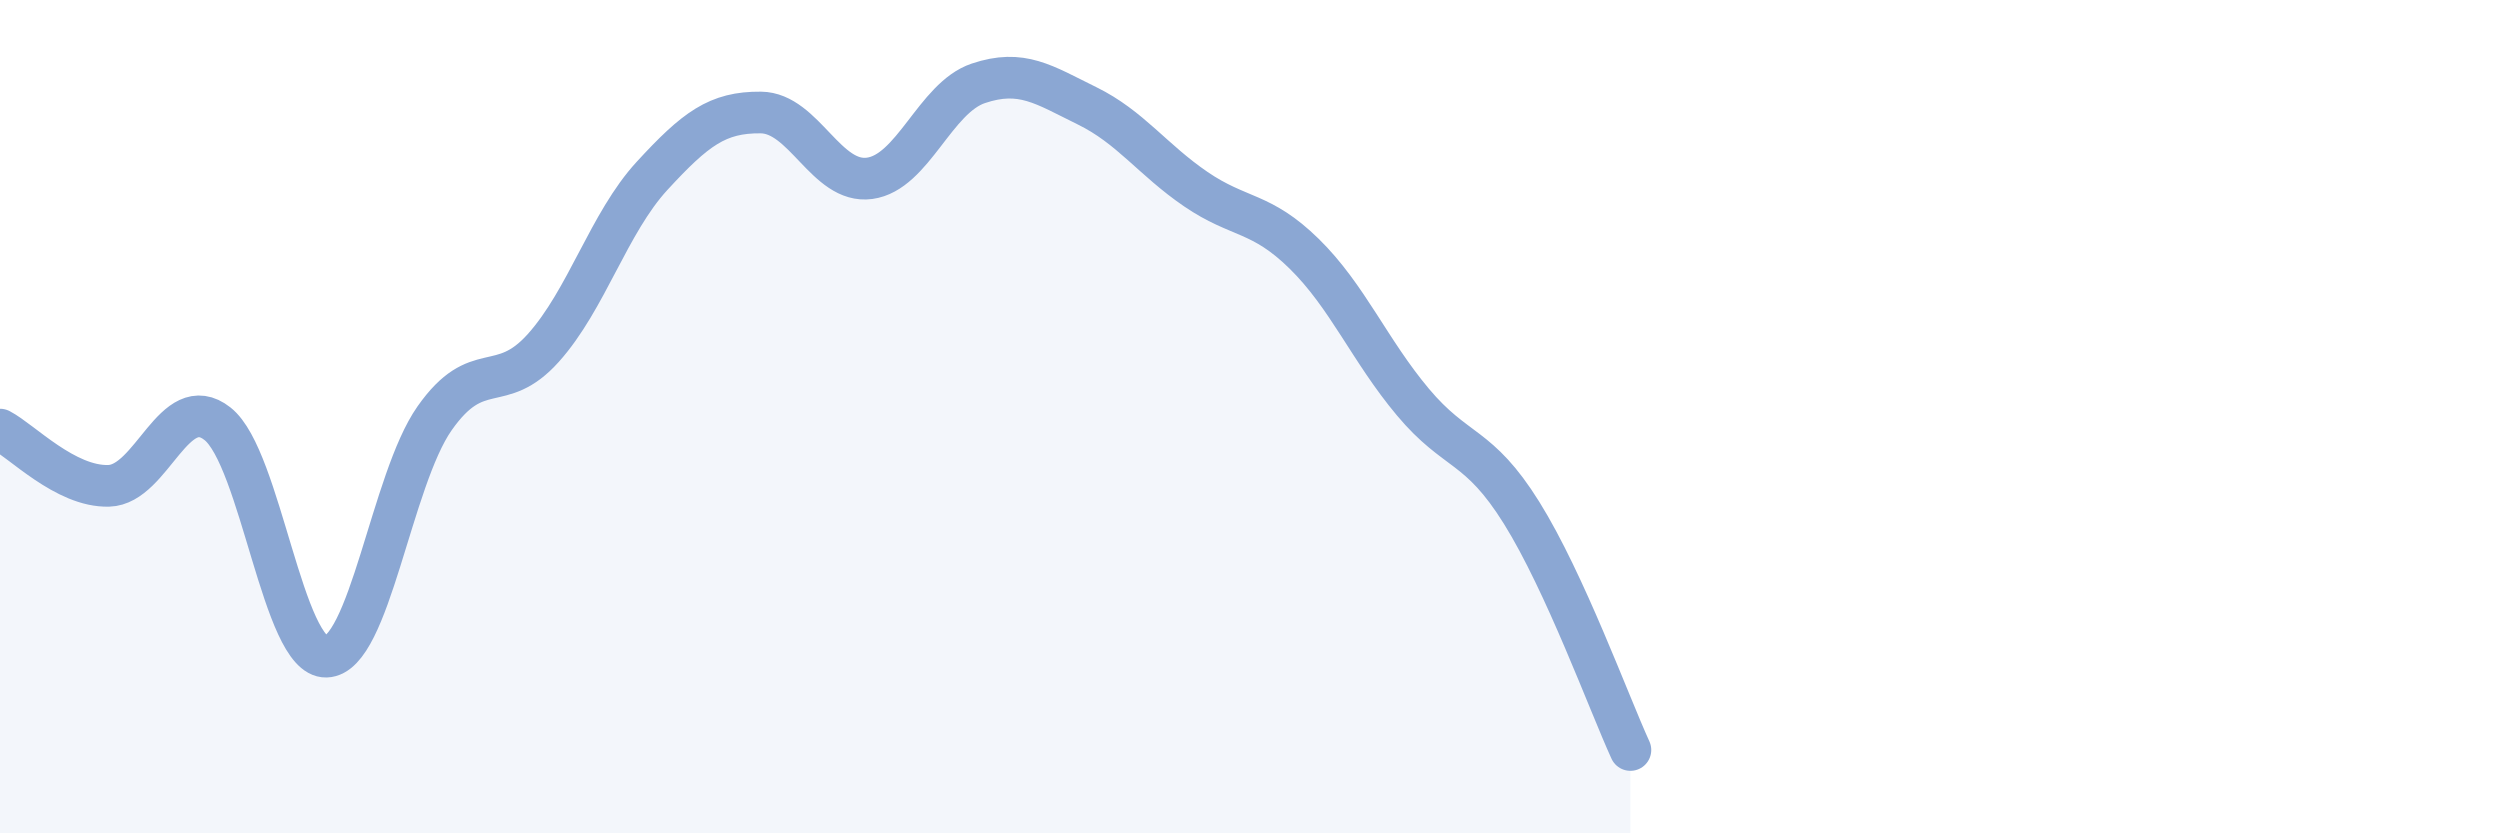 
    <svg width="60" height="20" viewBox="0 0 60 20" xmlns="http://www.w3.org/2000/svg">
      <path
        d="M 0,10.31 C 0.52,10.58 1.57,11.69 2.61,11.66 C 3.65,11.63 4.18,9.35 5.22,10.17 C 6.26,10.99 6.79,15.79 7.83,15.76 C 8.87,15.73 9.39,11.52 10.43,10.04 C 11.47,8.56 12,9.51 13.04,8.35 C 14.08,7.19 14.61,5.35 15.65,4.22 C 16.69,3.09 17.22,2.69 18.26,2.7 C 19.3,2.71 19.83,4.42 20.87,4.28 C 21.91,4.14 22.44,2.35 23.48,2 C 24.52,1.65 25.05,2.03 26.09,2.54 C 27.13,3.05 27.66,3.83 28.7,4.54 C 29.74,5.25 30.26,5.07 31.3,6.09 C 32.34,7.11 32.87,8.41 33.91,9.65 C 34.95,10.89 35.48,10.64 36.52,12.31 C 37.56,13.98 38.61,16.86 39.13,18L39.13 20L0 20Z"
        fill="#8ba7d3"
        opacity="0.1"
        stroke-linecap="round"
        stroke-linejoin="round"
      />
      <path
        d="M 0,10.31 C 0.52,10.58 1.57,11.69 2.61,11.66 C 3.65,11.63 4.18,9.35 5.22,10.17 C 6.26,10.99 6.79,15.79 7.83,15.76 C 8.87,15.73 9.39,11.52 10.43,10.04 C 11.47,8.56 12,9.51 13.04,8.35 C 14.08,7.19 14.61,5.35 15.65,4.22 C 16.69,3.09 17.22,2.69 18.26,2.7 C 19.3,2.71 19.83,4.42 20.87,4.28 C 21.91,4.14 22.44,2.35 23.48,2 C 24.52,1.65 25.05,2.03 26.09,2.54 C 27.13,3.05 27.66,3.83 28.7,4.54 C 29.74,5.25 30.26,5.07 31.3,6.09 C 32.34,7.11 32.87,8.41 33.91,9.65 C 34.95,10.89 35.48,10.64 36.52,12.31 C 37.56,13.98 38.61,16.86 39.13,18"
        stroke="#8ba7d3"
        stroke-width="1"
        fill="none"
        stroke-linecap="round"
        stroke-linejoin="round"
      />
    </svg>
  